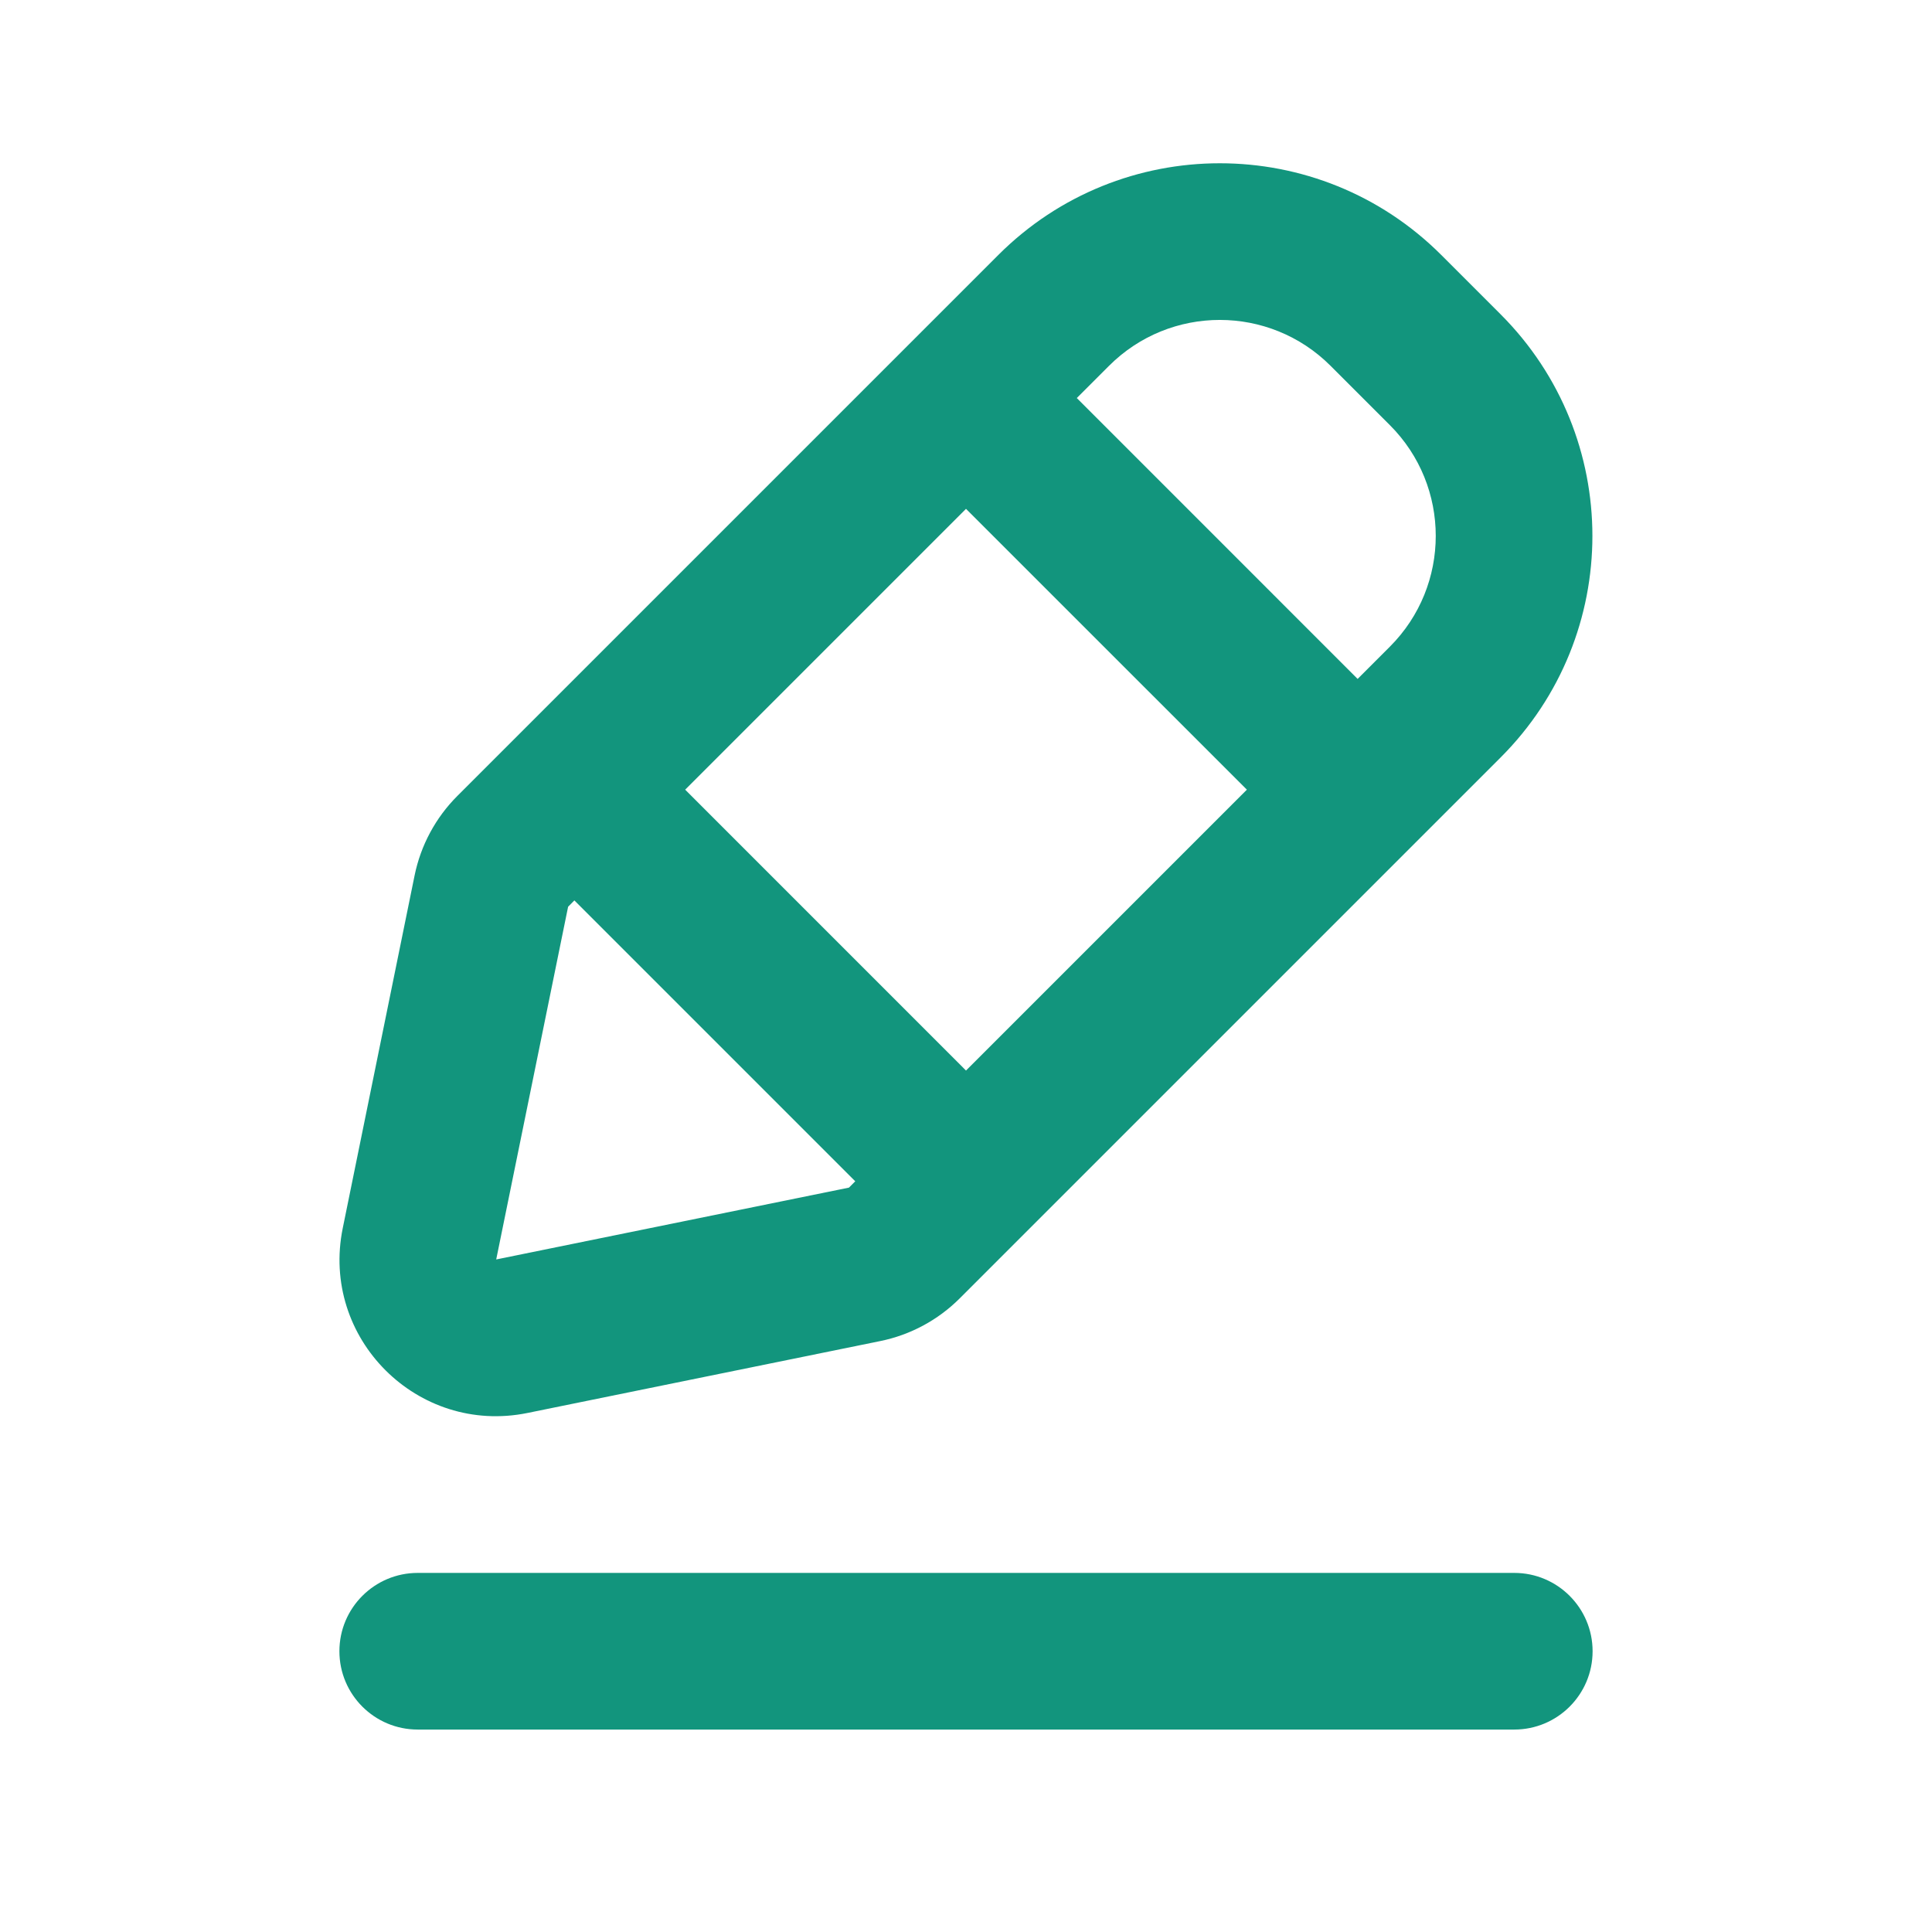 <svg width="37" height="37" viewBox="0 0 37 37" fill="none" xmlns="http://www.w3.org/2000/svg">
<path d="M6.5 31.623C6.5 30.795 7.172 30.123 8 30.123H29C29.828 30.123 30.5 30.795 30.5 31.623C30.5 32.452 29.828 33.123 29 33.123H8C7.172 33.123 6.5 32.452 6.5 31.623Z" fill="#12957D"/>
<path fill-rule="evenodd" clip-rule="evenodd" d="M19.118 4.884C21.461 2.541 25.26 2.541 27.603 4.884L28.739 6.02C31.082 8.364 31.082 12.163 28.739 14.506L18.38 24.865C17.964 25.281 17.434 25.566 16.858 25.683L10.102 27.06C7.996 27.489 6.134 25.628 6.564 23.521L7.94 16.766C8.058 16.189 8.342 15.66 8.759 15.243L19.118 4.884ZM25.482 7.006C24.31 5.834 22.411 5.834 21.239 7.006L20.622 7.623L26 13.002L26.618 12.384C27.789 11.213 27.789 9.313 26.618 8.142L25.482 7.006ZM13.122 15.123L18.5 9.745L23.879 15.123L18.5 20.502L13.122 15.123ZM11 17.244L10.88 17.365L9.503 24.12L16.259 22.744L16.379 22.623L11 17.244Z" fill="#12957D"/>
</svg>
